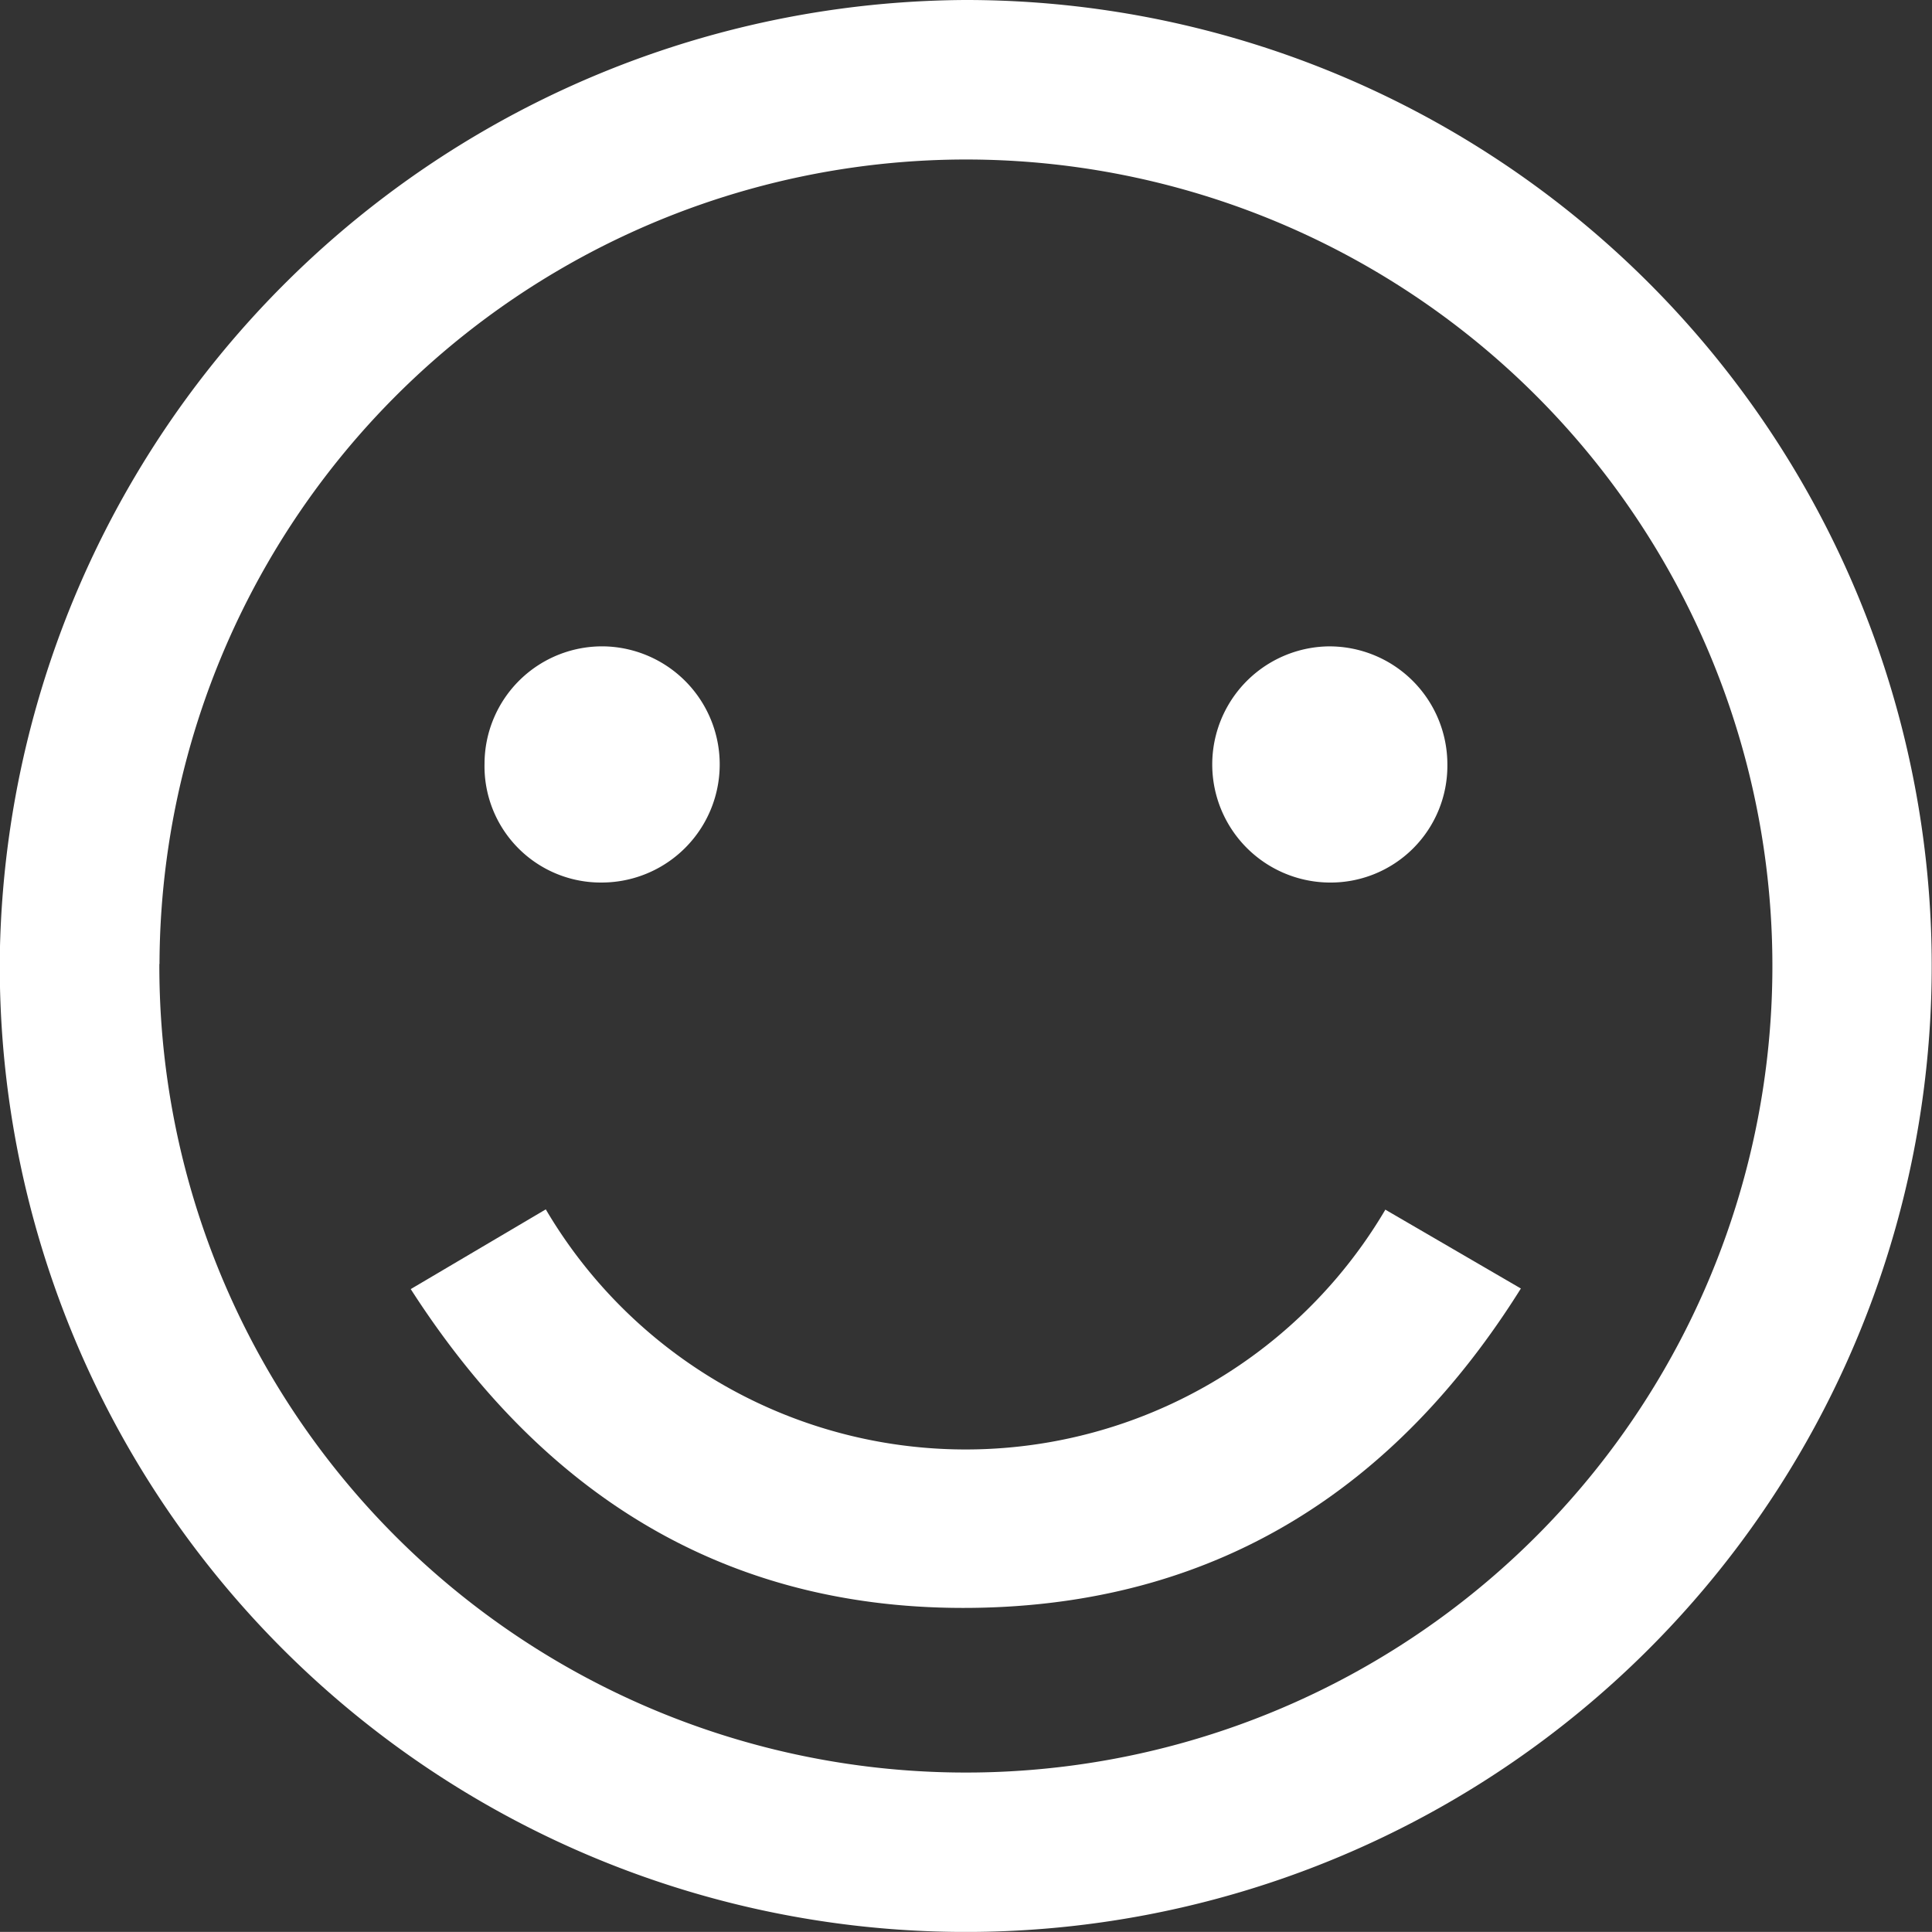 <svg xmlns="http://www.w3.org/2000/svg" width="39.427" height="39.425" viewBox="0 0 39.427 39.425">
  <rect x="0" y="0" width="39.427" height="39.425" fill="#333333" stroke="none"/>
  <g id="Group_52" data-name="Group 52" transform="translate(-1308.003 -539.469)">
    <g id="Group_51" data-name="Group 51">
      <path id="Path_44" data-name="Path 44" d="M1327.7,539.469a19.713,19.713,0,1,1-19.7,19.454A19.812,19.812,0,0,1,1327.7,539.469Zm-16.445,19.672a16.459,16.459,0,1,0,16.283-16.416A16.469,16.469,0,0,0,1311.258,559.141Z" fill="#fff"/>
      <path id="Path_45" data-name="Path 45" d="M1336.278,564.157l2.762,1.607c-2.562,4.093-6.17,6.377-10.932,6.512-5.067.144-8.922-2.141-11.723-6.5l2.756-1.627a9.942,9.942,0,0,0,17.137,0Z" fill="#fff"/>
      <path id="Path_46" data-name="Path 46" d="M1320.347,552.66a2.41,2.41,0,0,1-.047,4.819,2.373,2.373,0,0,1-2.409-2.425A2.4,2.4,0,0,1,1320.347,552.66Z" fill="#fff"/>
      <path id="Path_47" data-name="Path 47" d="M1335.109,557.479a2.41,2.41,0,0,1-.012-4.819,2.408,2.408,0,0,1,2.443,2.412A2.383,2.383,0,0,1,1335.109,557.479Z" fill="#fff"/>
    </g>
  </g>
</svg>
